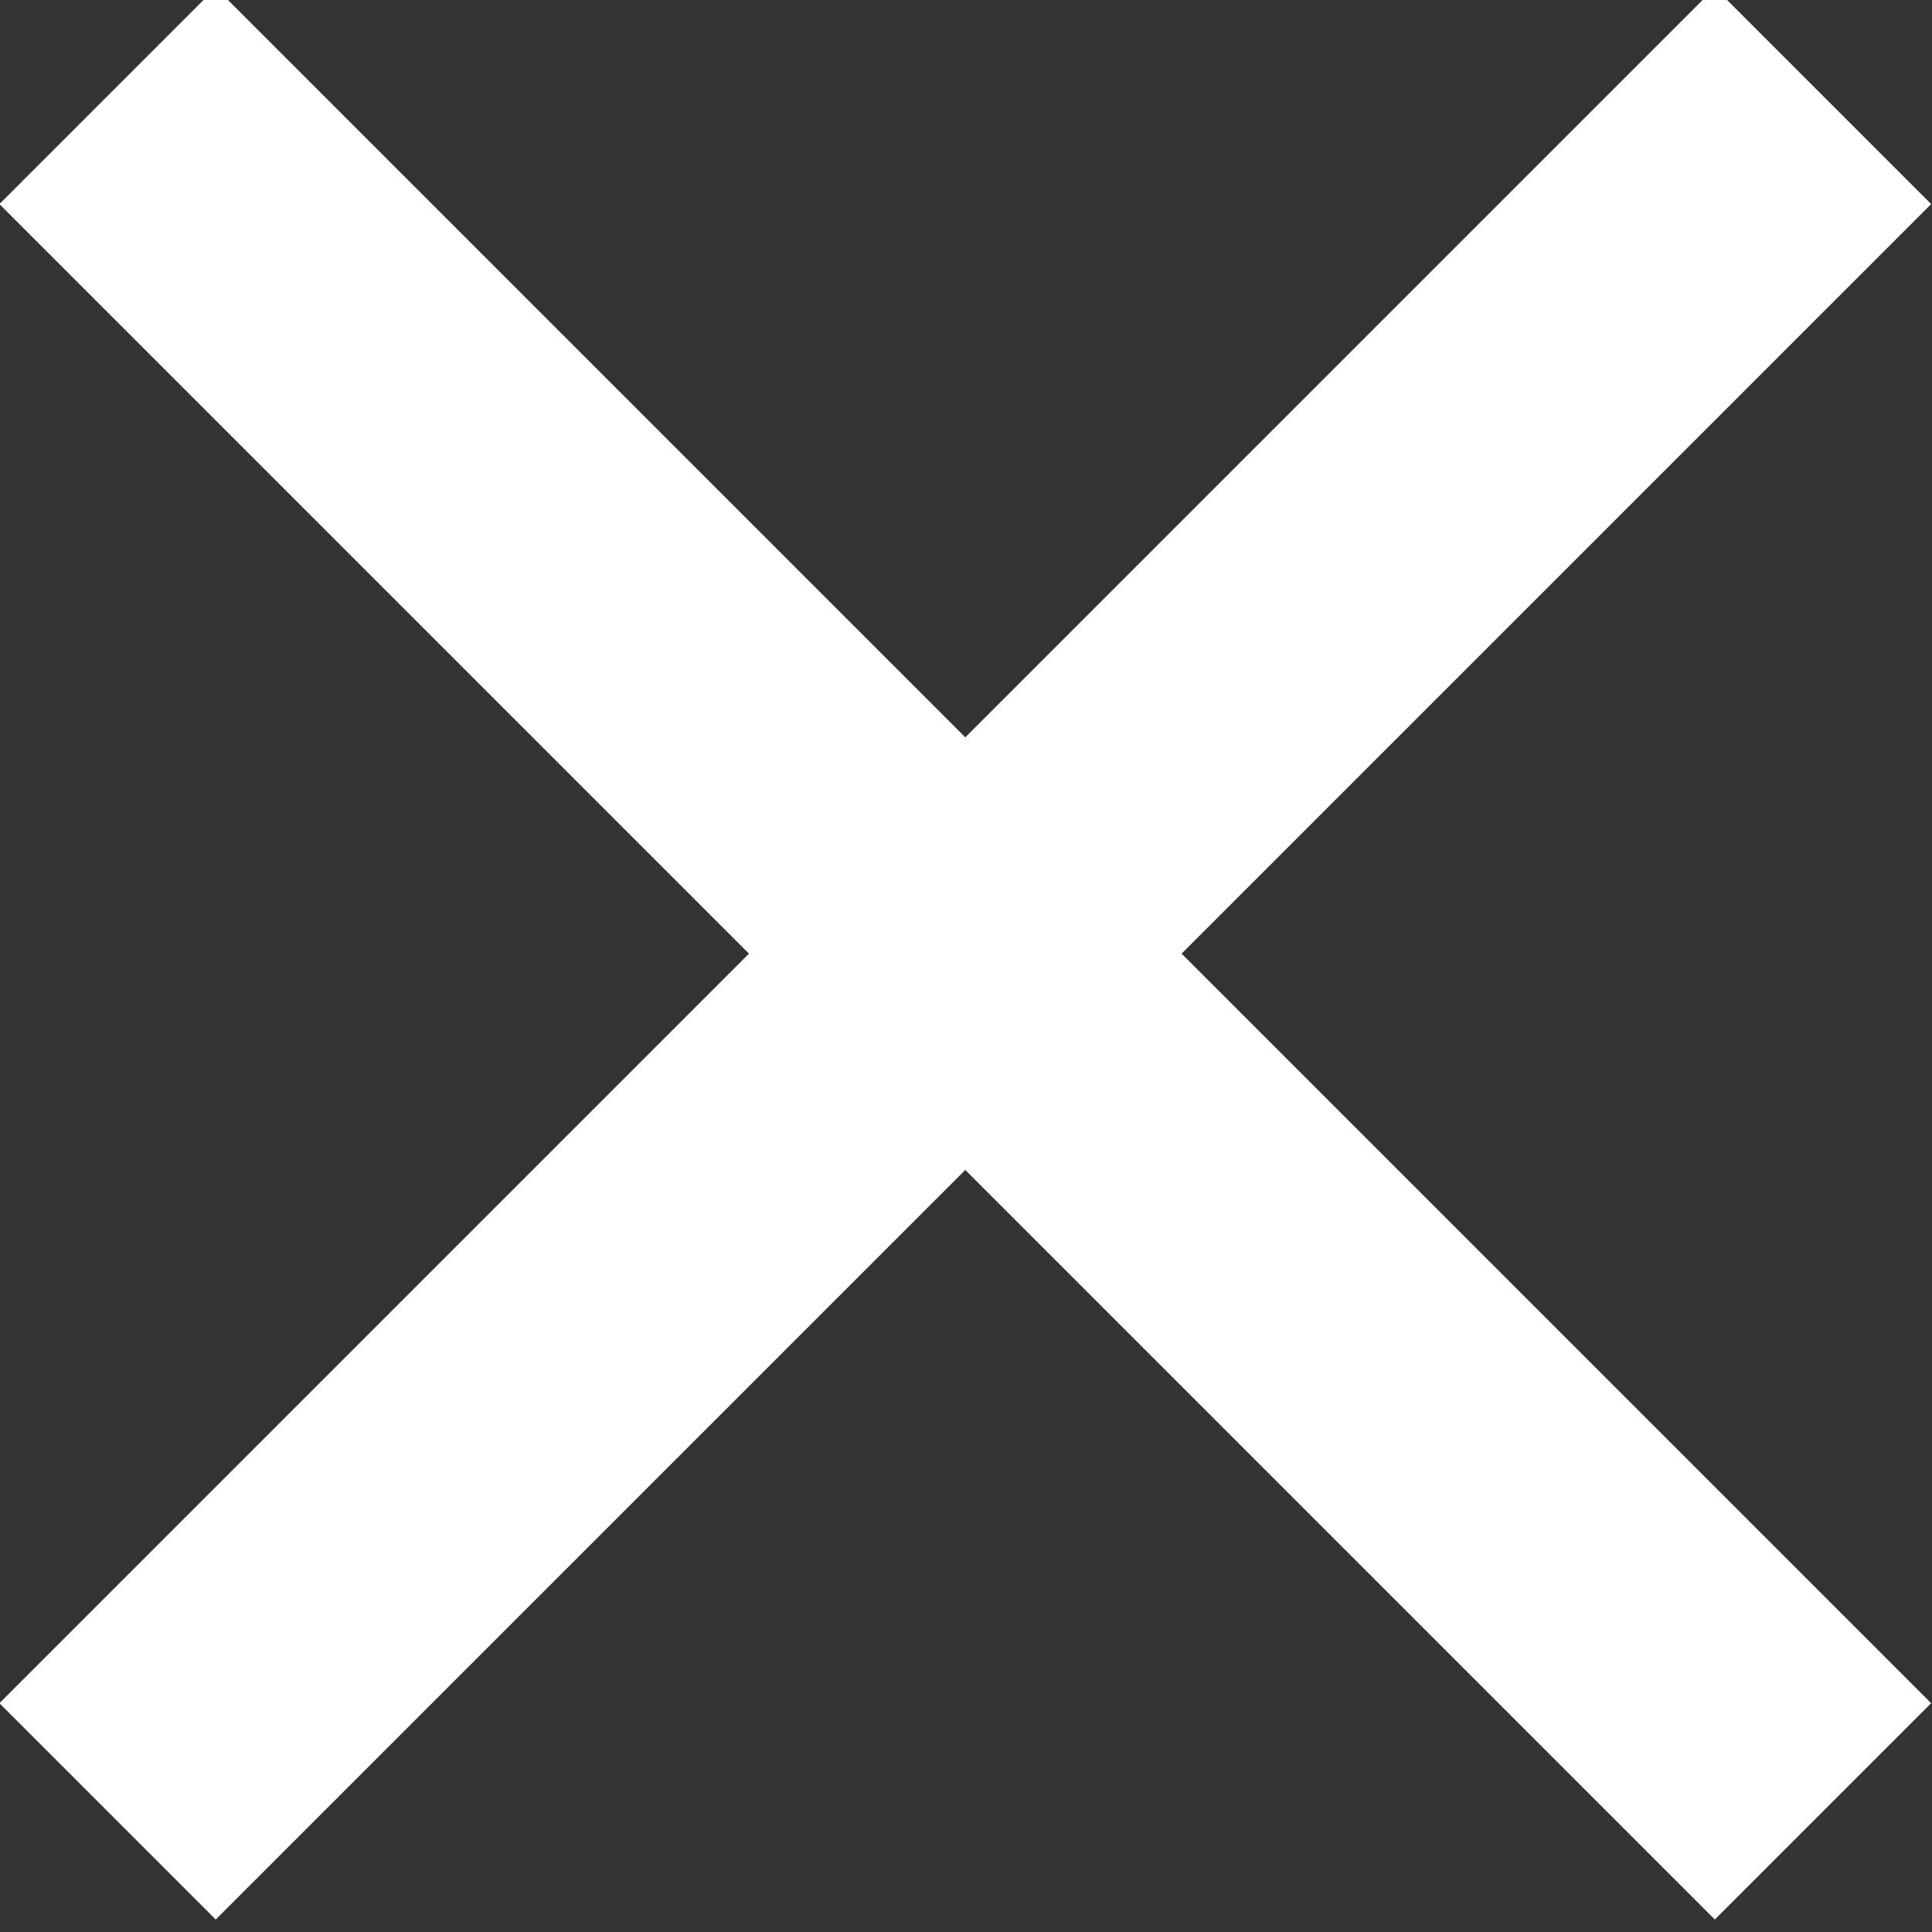 <svg height="6.378mm" viewBox="0 0 6.378 6.378" width="6.378mm" xmlns="http://www.w3.org/2000/svg"><rect x="0" y="0" width="6.378" height="6.378" fill="#333333" stroke="none"/><g fill="#fff" stroke="#fff" stroke-linecap="round" stroke-width=".01" transform="matrix(.707 -.707 .707 .707 -20.816 -273.31)"><path d="m-179.04 208.49h1v8h-1z"/><path d="m-182.54 211.99h8v1h-8z"/></g></svg>